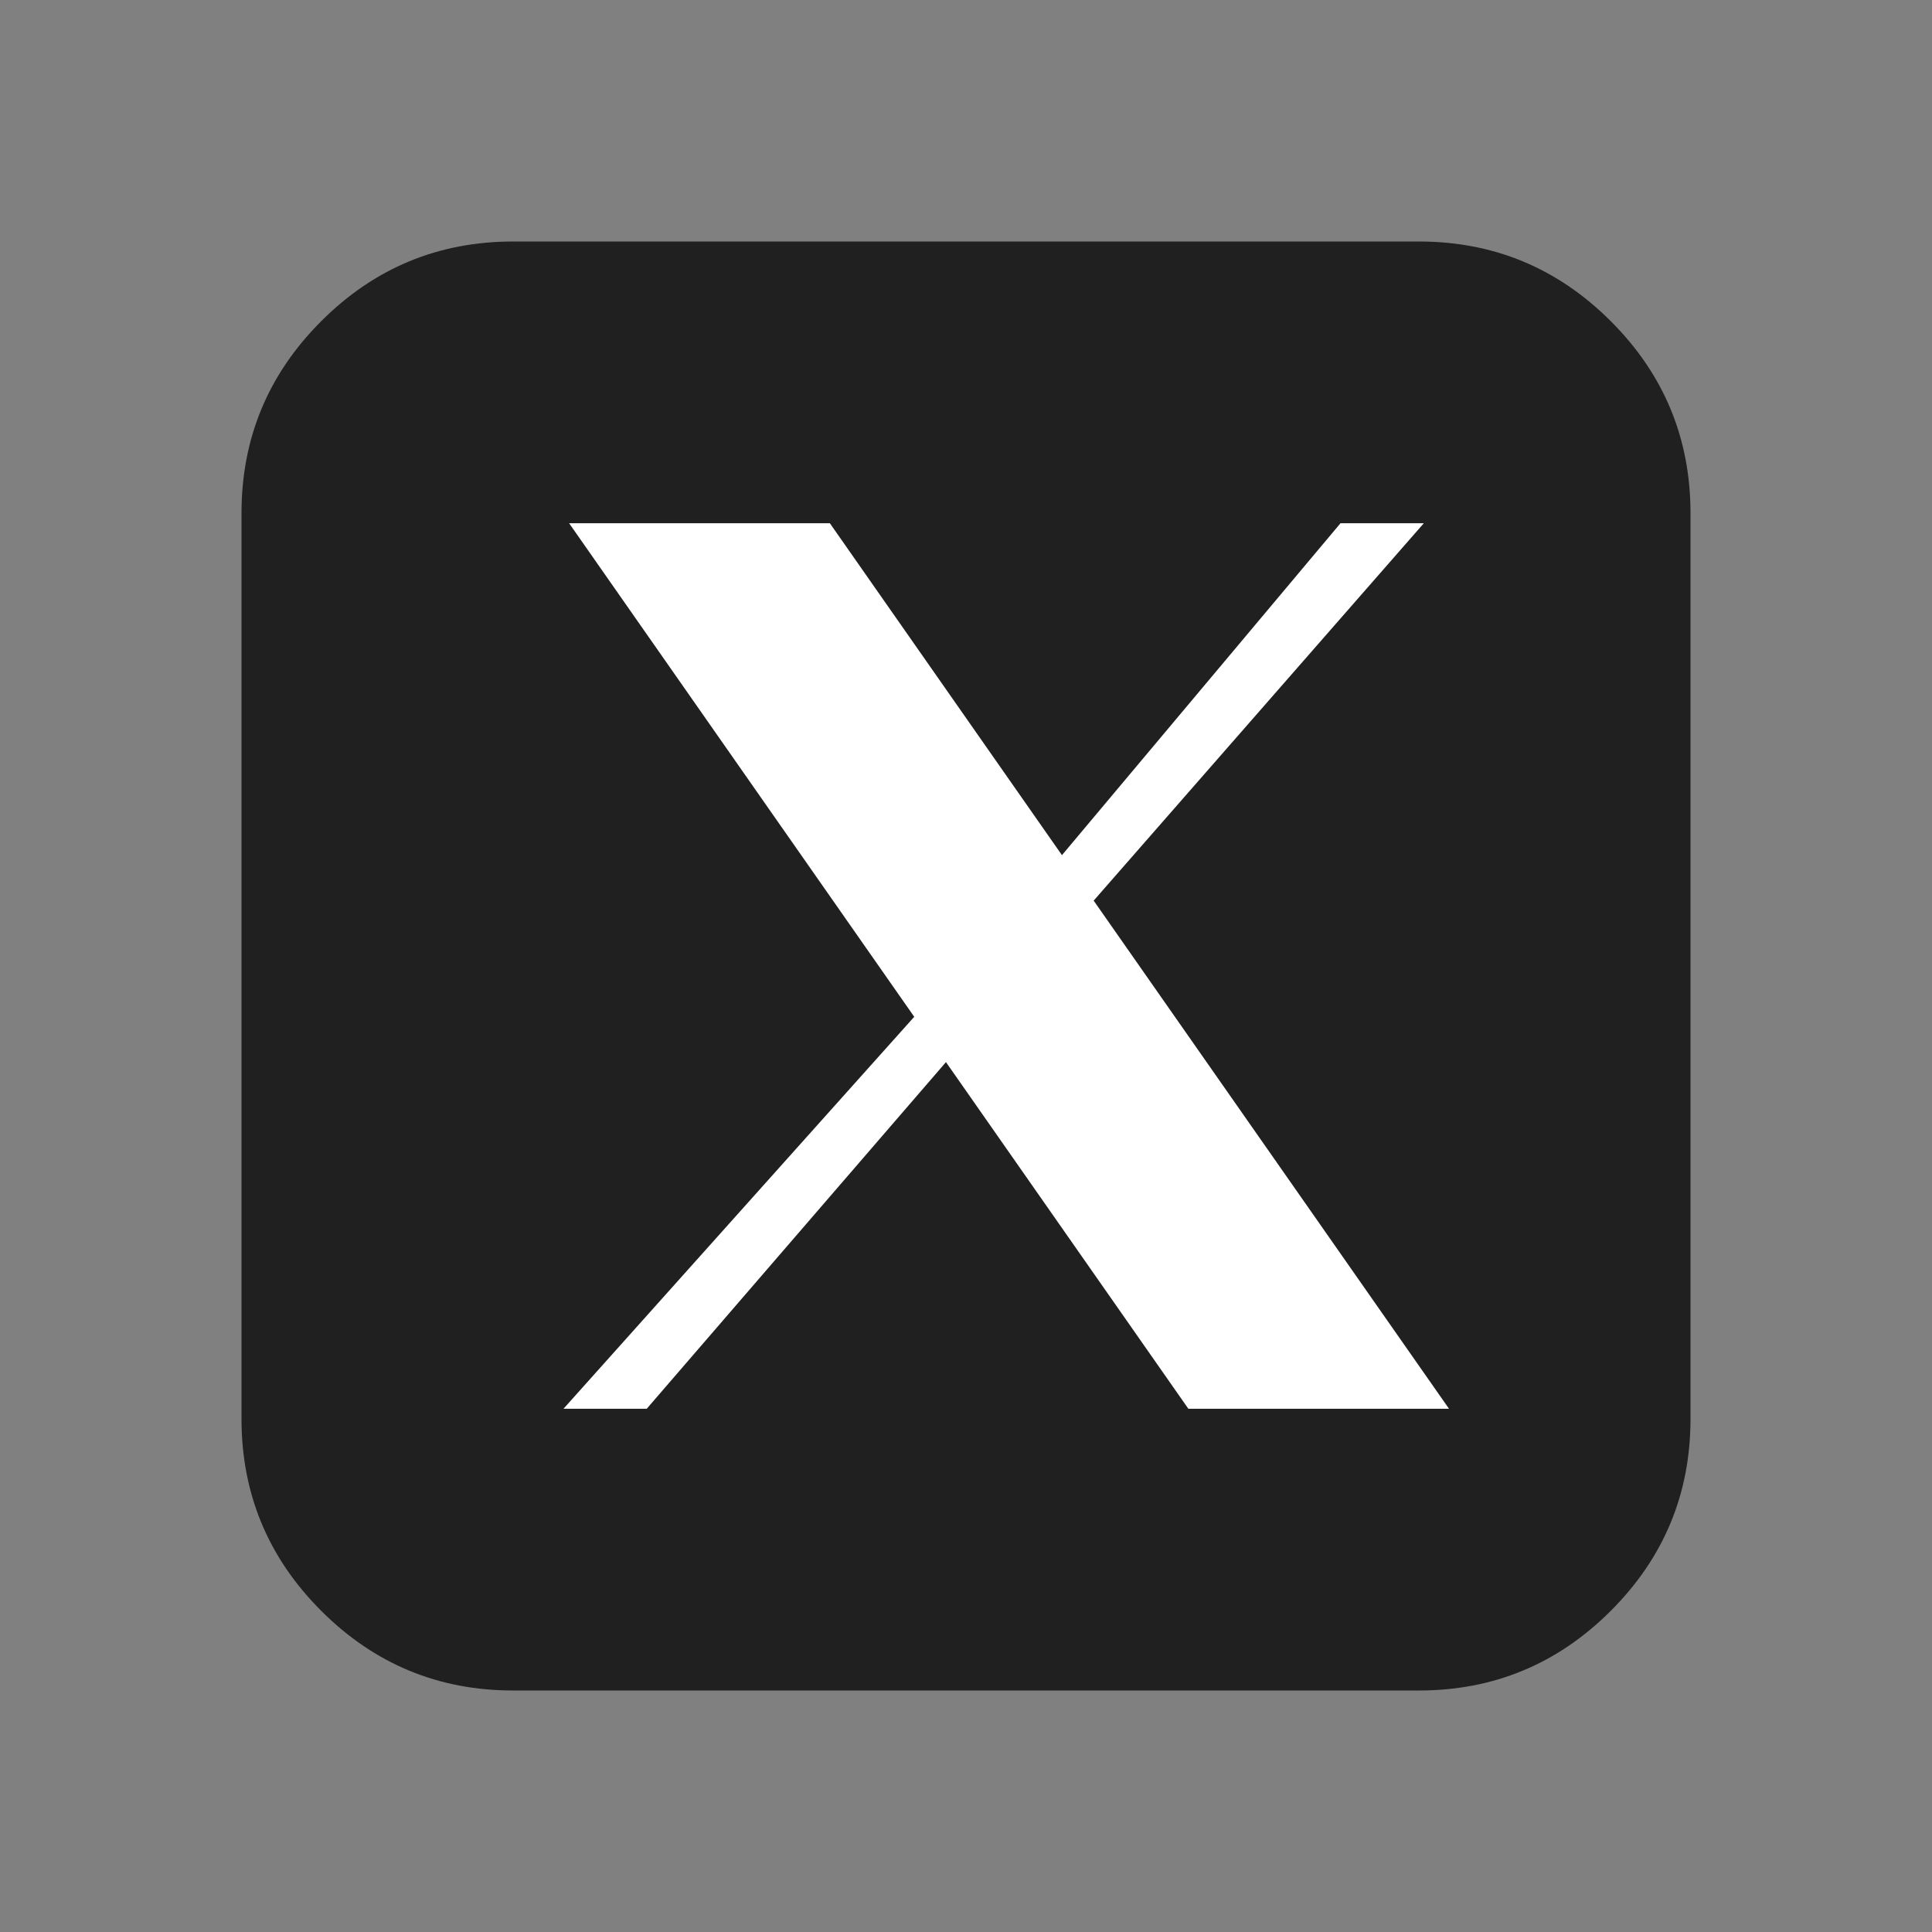 <svg width="24" height="24" viewBox="0 0 24 24" fill="none" xmlns="http://www.w3.org/2000/svg">
<rect x="0" y="0" width="24" height="24" fill="#808080" stroke="none"/>
<path d="M21 6.375V17.625C21 18.555 20.67 19.35 20.01 20.01C19.35 20.67 18.555 21 17.625 21H6.375C5.445 21 4.65 20.67 3.99 20.01C3.33 19.35 3 18.555 3 17.625V6.375C3 5.445 3.33 4.65 3.99 3.99C4.65 3.33 5.445 3 6.375 3H17.625C18.555 3 19.35 3.33 20.01 3.99C20.67 4.65 21 5.445 21 6.375Z" fill="#202020"/>
<g clip-path="url(#clip0_2006_739)">
<path d="M7.07 6.5H10.309L13.192 10.623L16.652 6.5H17.687L13.586 11.188L18 17.5H14.762L11.751 13.194L8.034 17.5H7L11.357 12.631L7.07 6.5Z" fill="white"/>
</g>
<defs>
<clipPath id="clip0_2006_739">
<rect width="11" height="11" fill="white" transform="translate(7 6.5)"/>
</clipPath>
</defs>
</svg>

